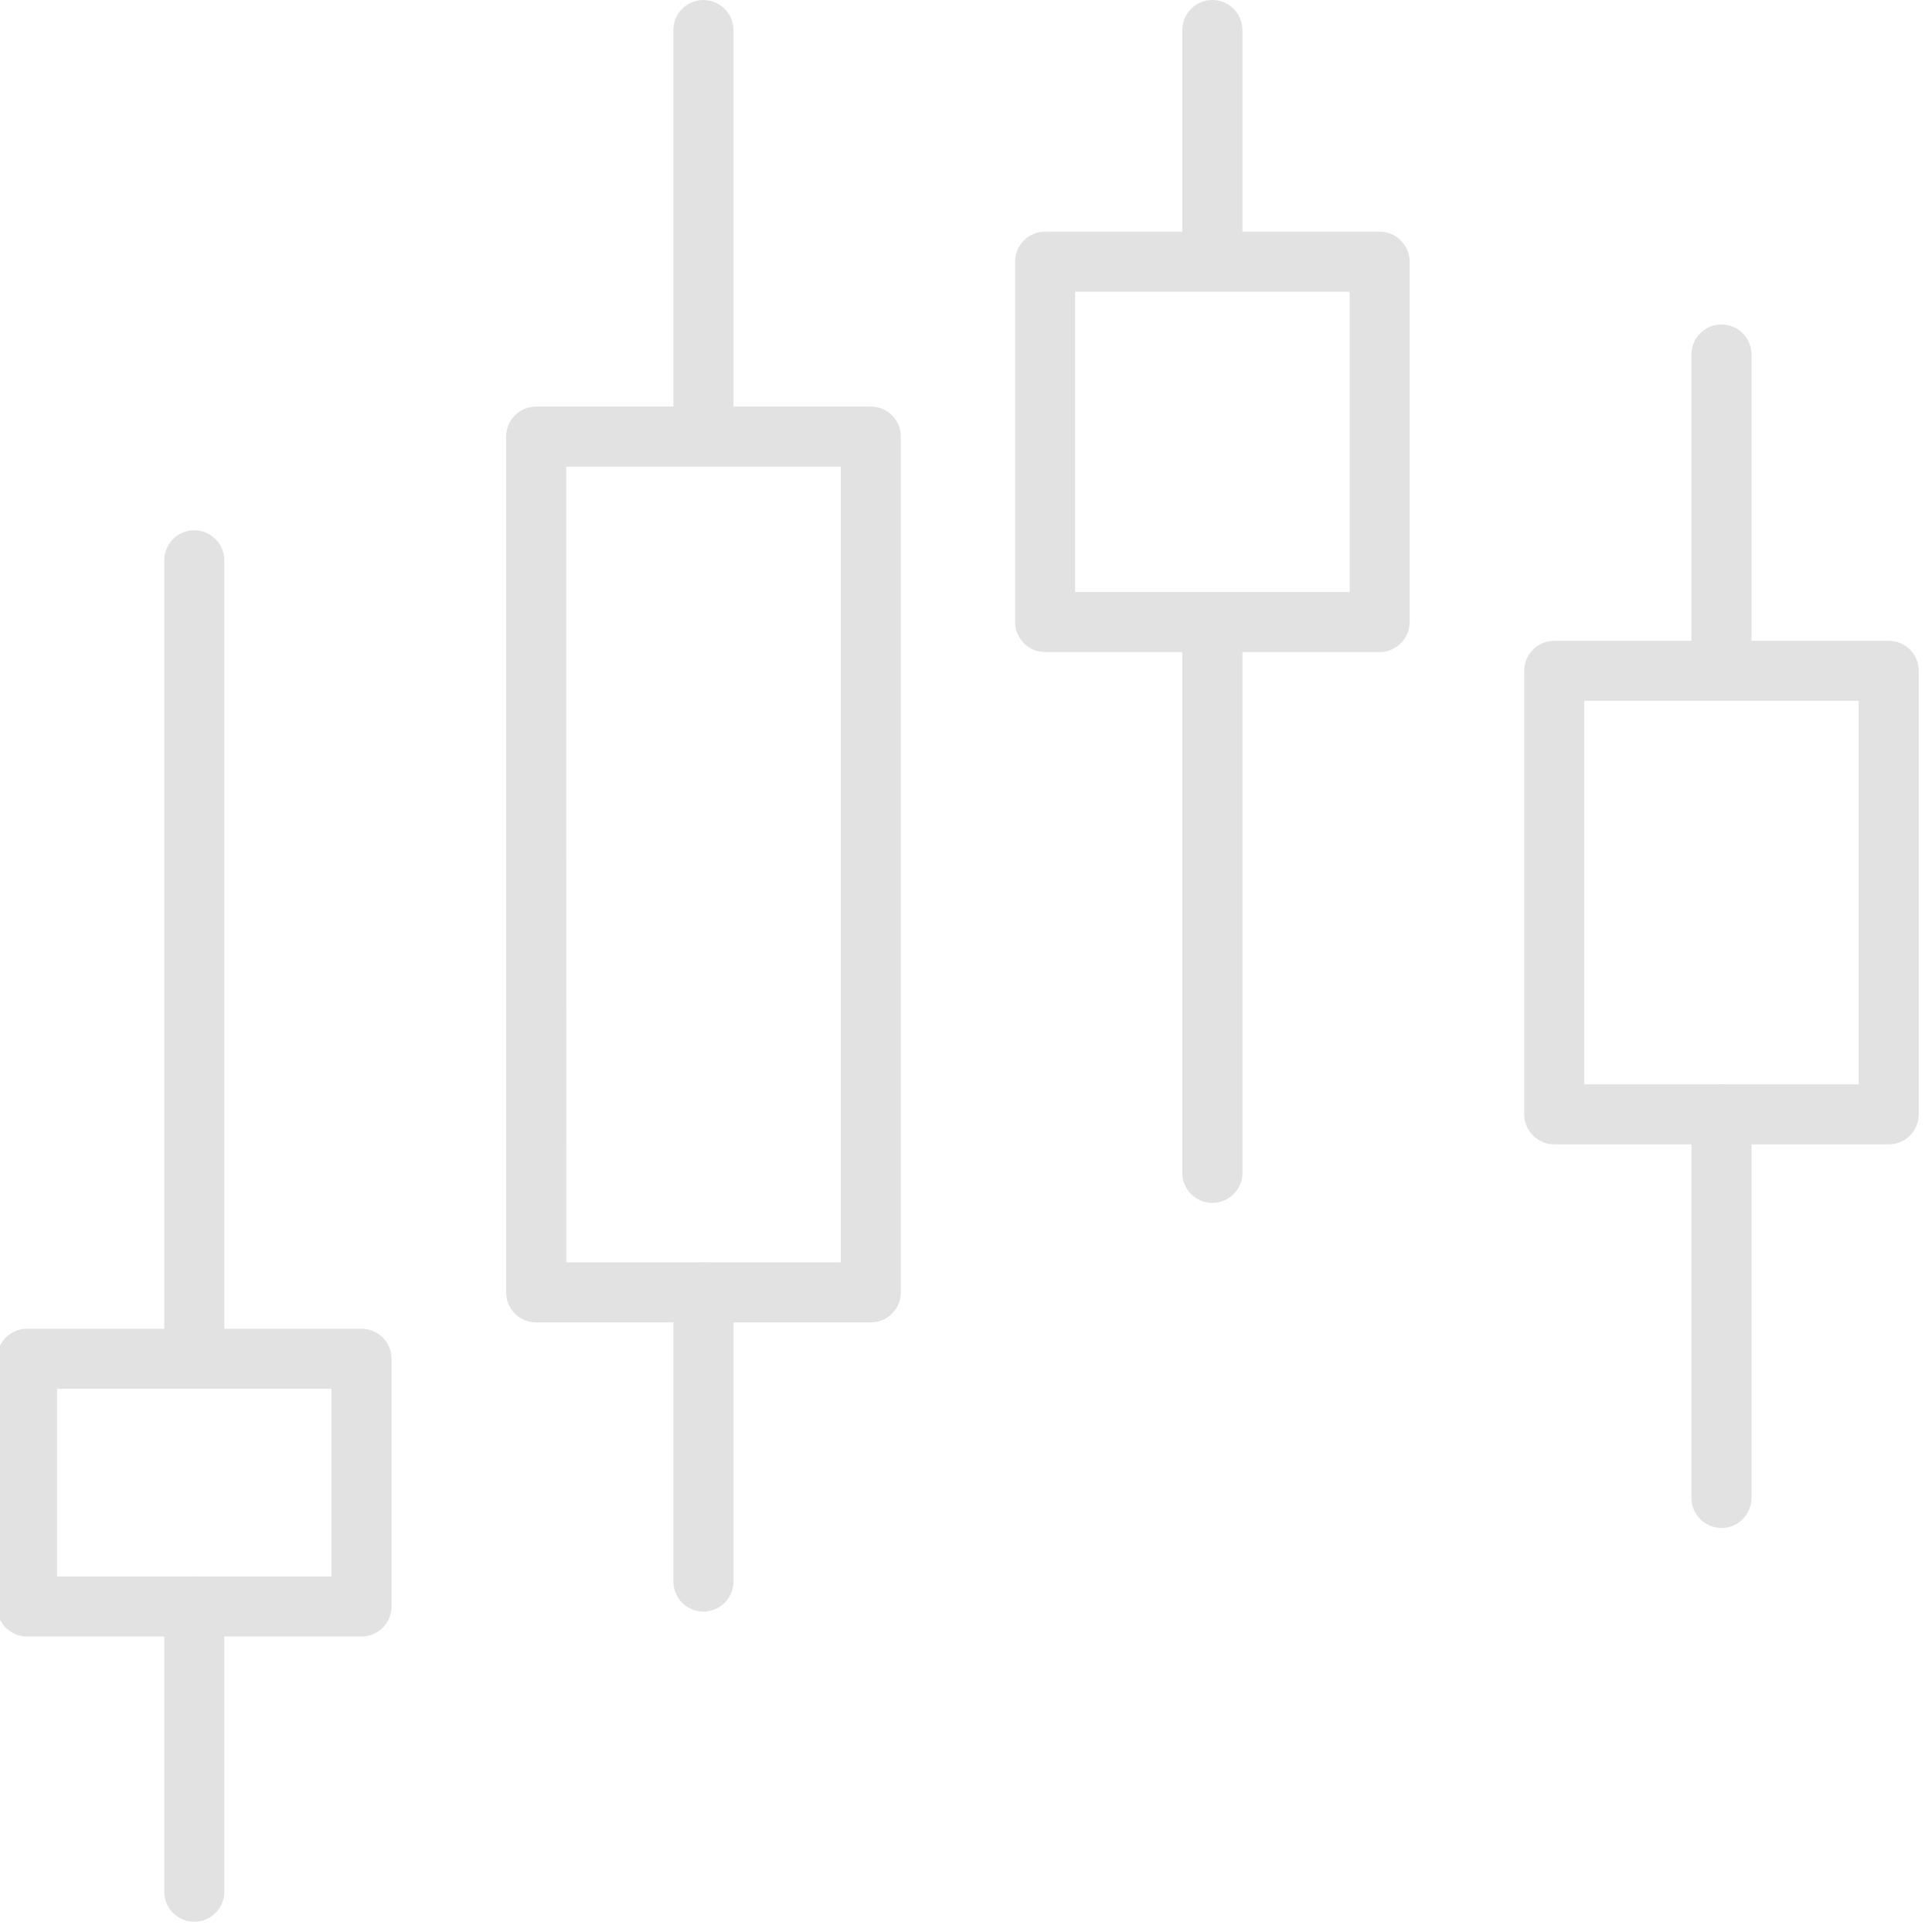 <svg width="41" height="41" viewBox="0 0 41 41" fill="none" xmlns="http://www.w3.org/2000/svg">
<g clip-path="url(#clip0_967_515)">
<path d="M18.48 28.064H11.378C11.209 28.064 11.047 27.997 10.927 27.877C10.808 27.758 10.741 27.596 10.741 27.427V9.265C10.741 9.096 10.808 8.934 10.927 8.815C11.047 8.695 11.209 8.628 11.378 8.628H18.48C18.649 8.628 18.811 8.695 18.93 8.815C19.05 8.934 19.117 9.096 19.117 9.265V27.427C19.117 27.596 19.05 27.758 18.93 27.877C18.811 27.997 18.649 28.064 18.48 28.064ZM12.018 26.789H17.843V9.903H12.015L12.018 26.789Z" fill="#E2E2E2"/>
<path d="M14.927 9.852C14.758 9.852 14.596 9.785 14.477 9.665C14.357 9.546 14.29 9.383 14.29 9.214V0.637C14.29 0.468 14.357 0.306 14.477 0.187C14.596 0.067 14.758 0 14.927 0C15.096 0 15.258 0.067 15.378 0.187C15.497 0.306 15.565 0.468 15.565 0.637V9.24C15.558 9.404 15.488 9.56 15.369 9.674C15.25 9.788 15.092 9.852 14.927 9.852Z" fill="#E2E2E2"/>
<path d="M14.927 34.2C14.758 34.2 14.596 34.133 14.477 34.014C14.357 33.894 14.29 33.732 14.29 33.563V27.427C14.29 27.258 14.357 27.096 14.477 26.976C14.596 26.856 14.758 26.789 14.927 26.789C15.096 26.789 15.258 26.856 15.378 26.976C15.497 27.096 15.565 27.258 15.565 27.427V33.563C15.565 33.732 15.497 33.894 15.378 34.014C15.258 34.133 15.096 34.2 14.927 34.2Z" fill="#E2E2E2"/>
<path d="M40.082 24.285H32.983C32.814 24.285 32.652 24.218 32.533 24.098C32.413 23.979 32.346 23.817 32.346 23.648V14.236C32.346 14.067 32.413 13.905 32.533 13.785C32.652 13.666 32.814 13.599 32.983 13.599H40.082C40.251 13.599 40.413 13.666 40.533 13.785C40.652 13.905 40.719 14.067 40.719 14.236V23.648C40.719 23.817 40.652 23.979 40.533 24.098C40.413 24.218 40.251 24.285 40.082 24.285ZM33.62 23.011H39.445V14.873H33.62V23.011Z" fill="#E2E2E2"/>
<path d="M36.533 14.819C36.364 14.819 36.202 14.752 36.082 14.632C35.963 14.513 35.895 14.351 35.895 14.182V7.523C35.895 7.354 35.963 7.192 36.082 7.072C36.202 6.953 36.364 6.886 36.533 6.886C36.702 6.886 36.864 6.953 36.983 7.072C37.103 7.192 37.17 7.354 37.17 7.523V14.182C37.17 14.351 37.103 14.513 36.983 14.632C36.864 14.752 36.702 14.819 36.533 14.819Z" fill="#E2E2E2"/>
<path d="M36.533 32.426C36.364 32.426 36.202 32.359 36.082 32.239C35.963 32.12 35.895 31.958 35.895 31.789V23.648C35.895 23.479 35.963 23.317 36.082 23.197C36.202 23.078 36.364 23.011 36.533 23.011C36.702 23.011 36.864 23.078 36.983 23.197C37.103 23.317 37.17 23.479 37.17 23.648V31.789C37.17 31.958 37.103 32.12 36.983 32.239C36.864 32.359 36.702 32.426 36.533 32.426Z" fill="#E2E2E2"/>
<path d="M29.278 13.838H22.179C22.01 13.838 21.848 13.77 21.728 13.651C21.609 13.531 21.542 13.369 21.542 13.2V5.553C21.542 5.384 21.609 5.222 21.728 5.103C21.848 4.983 22.01 4.916 22.179 4.916H29.278C29.447 4.916 29.609 4.983 29.728 5.103C29.848 5.222 29.915 5.384 29.915 5.553V13.2C29.915 13.369 29.848 13.531 29.728 13.651C29.609 13.77 29.447 13.838 29.278 13.838ZM22.816 12.563H28.641V6.191H22.816V12.563Z" fill="#E2E2E2"/>
<path d="M25.728 6.149C25.559 6.149 25.397 6.082 25.278 5.963C25.158 5.843 25.091 5.681 25.091 5.512V0.637C25.091 0.468 25.158 0.306 25.278 0.187C25.397 0.067 25.559 0 25.728 0C25.897 0 26.059 0.067 26.179 0.187C26.299 0.306 26.366 0.468 26.366 0.637V5.512C26.366 5.681 26.299 5.843 26.179 5.963C26.059 6.082 25.897 6.149 25.728 6.149Z" fill="#E2E2E2"/>
<path d="M25.728 25.528C25.559 25.528 25.397 25.46 25.278 25.341C25.158 25.221 25.091 25.059 25.091 24.89V13.2C25.091 13.031 25.158 12.869 25.278 12.75C25.397 12.63 25.559 12.563 25.728 12.563C25.897 12.563 26.059 12.63 26.179 12.75C26.299 12.869 26.366 13.031 26.366 13.2V24.89C26.366 25.059 26.299 25.221 26.179 25.341C26.059 25.46 25.897 25.528 25.728 25.528Z" fill="#E2E2E2"/>
<path d="M7.672 34.729H0.574C0.405 34.729 0.242 34.662 0.123 34.543C0.003 34.423 -0.064 34.261 -0.064 34.092V28.835C-0.064 28.666 0.003 28.504 0.123 28.384C0.242 28.265 0.405 28.198 0.574 28.198H7.672C7.841 28.198 8.003 28.265 8.123 28.384C8.242 28.504 8.31 28.666 8.31 28.835V34.092C8.31 34.261 8.242 34.423 8.123 34.543C8.003 34.662 7.841 34.729 7.672 34.729ZM1.211 33.455H7.035V29.472H1.211V33.455Z" fill="#E2E2E2"/>
<path d="M4.123 40.783C3.954 40.783 3.792 40.716 3.672 40.596C3.553 40.477 3.486 40.315 3.486 40.146V34.092C3.486 33.923 3.553 33.761 3.672 33.642C3.792 33.522 3.954 33.455 4.123 33.455C4.292 33.455 4.454 33.522 4.574 33.642C4.693 33.761 4.76 33.923 4.76 34.092V40.146C4.76 40.315 4.693 40.477 4.574 40.596C4.454 40.716 4.292 40.783 4.123 40.783Z" fill="#E2E2E2"/>
<path d="M4.123 29.472C3.954 29.472 3.792 29.405 3.672 29.286C3.553 29.166 3.486 29.004 3.486 28.835V11.891C3.486 11.722 3.553 11.56 3.672 11.44C3.792 11.321 3.954 11.254 4.123 11.254C4.292 11.254 4.454 11.321 4.574 11.44C4.693 11.56 4.76 11.722 4.76 11.891V28.835C4.76 29.004 4.693 29.166 4.574 29.286C4.454 29.405 4.292 29.472 4.123 29.472Z" fill="#E2E2E2"/>
</g>
<defs>
<clipPath id="clip0_967_515">
<rect width="40.783" height="40.783" fill="white"/>
</clipPath>
</defs>
</svg>
